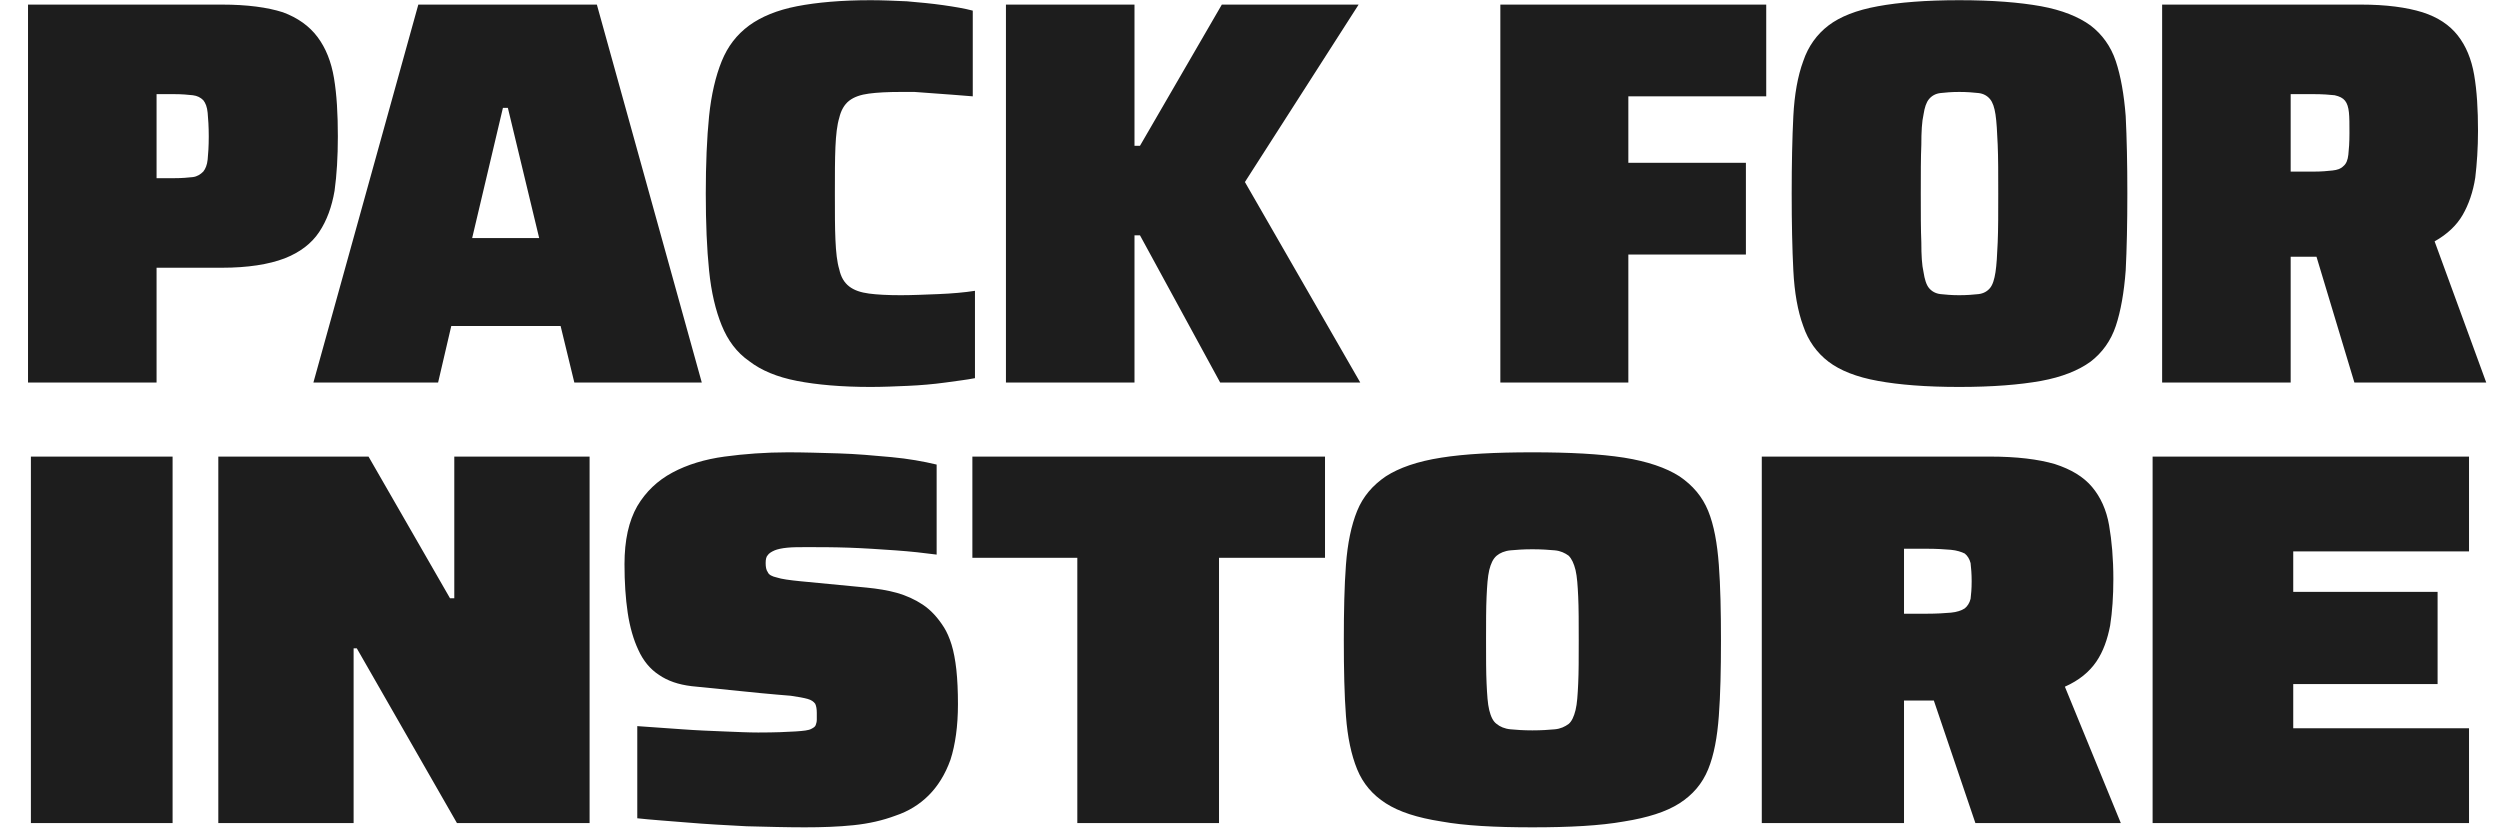 <svg width="664" height="220" viewBox="0 0 664 220" fill="none" xmlns="http://www.w3.org/2000/svg">
<path d="M7.441 101.606V1.22H58.947C65.659 1.22 71.058 1.95 75.144 3.263C79.083 4.722 82.147 6.911 84.336 9.829C86.524 12.747 87.984 16.395 88.713 20.772C89.443 25.149 89.734 30.256 89.734 36.238C89.734 41.637 89.443 46.452 88.859 50.684C88.129 54.915 86.816 58.563 84.773 61.627C82.731 64.691 79.667 67.025 75.581 68.63C71.35 70.235 65.805 71.111 58.947 71.111H41.584V101.606H7.441ZM41.584 47.328H46.108C48.296 47.328 49.901 47.182 51.214 47.036C52.382 46.89 53.257 46.306 53.987 45.577C54.57 44.847 55.008 43.826 55.154 42.367C55.3 40.907 55.446 38.865 55.446 36.238C55.446 33.612 55.3 31.569 55.154 29.964C55.008 28.359 54.57 27.338 53.987 26.608C53.257 25.879 52.382 25.441 51.214 25.295C49.901 25.149 48.296 25.003 46.108 25.003H41.584V47.328ZM83.237 101.606L111.106 1.22H158.526L186.395 101.606H152.544L148.896 86.577H119.86L116.358 101.606H83.237ZM125.405 63.232H143.206L134.889 28.651H133.576L125.405 63.232ZM231.228 102.773C223.495 102.773 216.929 102.19 211.676 101.168C206.423 100.147 202.192 98.396 198.982 95.915C195.626 93.581 193.292 90.371 191.687 86.431C190.082 82.492 188.914 77.677 188.331 71.84C187.747 66.15 187.455 59.292 187.455 51.413C187.455 43.534 187.747 36.676 188.331 30.84C188.914 25.149 190.082 20.188 191.687 16.249C193.292 12.309 195.626 9.245 198.982 6.765C202.192 4.43 206.423 2.679 211.676 1.658C216.929 0.636 223.495 0.053 231.228 0.053C234.292 0.053 237.502 0.199 240.858 0.345C244.214 0.636 247.424 0.928 250.488 1.366C253.552 1.804 256.179 2.241 258.367 2.825V25.587C254.428 25.295 251.364 25.003 248.883 24.858L242.901 24.42C241.442 24.42 240.274 24.42 239.253 24.42C235.751 24.42 232.979 24.566 230.79 24.858C228.602 25.149 226.851 25.733 225.538 26.754C224.224 27.776 223.349 29.381 222.911 31.277C222.328 33.174 222.036 35.801 221.89 39.011C221.744 42.367 221.744 46.452 221.744 51.413C221.744 56.374 221.744 60.459 221.89 63.669C222.036 67.025 222.328 69.652 222.911 71.549C223.349 73.591 224.224 75.05 225.538 76.072C226.851 77.093 228.602 77.677 230.79 77.969C232.979 78.26 235.751 78.406 239.253 78.406C242.171 78.406 245.527 78.26 249.175 78.115C252.823 77.969 256.179 77.677 258.951 77.239V100.439C256.762 100.876 254.136 101.168 251.072 101.606C247.862 102.044 244.506 102.336 241.15 102.481C237.794 102.627 234.438 102.773 231.228 102.773ZM267.178 101.606V1.22H301.321V38.719H302.78L324.52 1.22H360.852L330.648 48.349L361.289 101.606H324.082L302.78 62.502H301.321V101.606H267.178ZM398.491 101.606V1.22H469.111V25.587H432.488V43.242H463.712V67.609H432.488V101.606H398.491ZM520.374 102.773C511.474 102.773 504.324 102.19 498.78 101.168C493.089 100.147 488.712 98.396 485.648 96.061C482.584 93.727 480.249 90.517 478.936 86.577C477.477 82.638 476.601 77.677 476.31 71.84C476.018 66.15 475.872 59.292 475.872 51.413C475.872 43.534 476.018 36.676 476.31 30.84C476.601 25.149 477.477 20.188 478.936 16.249C480.249 12.309 482.584 9.099 485.648 6.765C488.712 4.43 493.089 2.679 498.78 1.658C504.324 0.636 511.474 0.053 520.374 0.053C529.275 0.053 536.424 0.636 542.115 1.658C547.659 2.679 552.037 4.43 555.247 6.765C558.311 9.099 560.645 12.309 561.959 16.249C563.272 20.188 564.147 25.149 564.585 30.84C564.877 36.676 565.023 43.534 565.023 51.413C565.023 59.292 564.877 66.15 564.585 71.84C564.147 77.677 563.272 82.638 561.959 86.577C560.645 90.517 558.311 93.727 555.247 96.061C552.037 98.396 547.659 100.147 542.115 101.168C536.424 102.19 529.275 102.773 520.374 102.773ZM520.374 78.406C522.417 78.406 524.168 78.26 525.481 78.115C526.794 77.969 527.816 77.385 528.545 76.51C529.275 75.634 529.712 74.175 530.004 72.278C530.296 70.381 530.442 67.755 530.588 64.399C530.734 61.043 530.734 56.666 530.734 51.413C530.734 46.16 530.734 41.783 530.588 38.427C530.442 35.071 530.296 32.299 530.004 30.402C529.712 28.505 529.275 27.192 528.545 26.317C527.816 25.441 526.794 24.858 525.481 24.712C524.168 24.566 522.417 24.42 520.374 24.42C518.332 24.42 516.727 24.566 515.413 24.712C514.1 24.858 513.079 25.441 512.349 26.317C511.62 27.192 511.182 28.505 510.89 30.402C510.452 32.299 510.307 35.071 510.307 38.427C510.161 41.783 510.161 46.16 510.161 51.413C510.161 56.666 510.161 61.043 510.307 64.399C510.307 67.755 510.452 70.381 510.89 72.278C511.182 74.175 511.62 75.634 512.349 76.51C513.079 77.385 514.1 77.969 515.413 78.115C516.727 78.26 518.332 78.406 520.374 78.406ZM646.632 64.107L660.347 101.606H625.329L615.261 68.193H614.823H608.403V101.606H574.261V1.22H627.08C633.792 1.22 639.19 1.95 643.422 3.263C647.507 4.576 650.571 6.619 652.76 9.391C654.949 12.163 656.408 15.665 657.137 19.896C657.867 24.128 658.159 29.089 658.159 34.779C658.159 39.303 657.867 43.534 657.429 47.182C656.845 50.975 655.678 54.331 654.073 57.103C652.468 59.876 649.988 62.21 646.632 64.107ZM623.724 41.053C623.87 39.74 624.016 37.843 624.016 35.363C624.016 33.028 624.016 31.132 623.87 29.818C623.724 28.505 623.432 27.484 622.848 26.754C622.265 26.025 621.389 25.587 620.076 25.295C618.763 25.149 616.866 25.003 614.386 25.003H608.403V45.577H614.532C616.574 45.577 618.179 45.431 619.493 45.285C620.806 45.139 621.681 44.847 622.411 44.117C623.14 43.534 623.578 42.513 623.724 41.053Z" fill="#1D1D1D"/>
<path d="M8.206 218.606V121.268H45.84V218.606H8.206ZM57.984 218.606V121.268H97.881L119.528 158.901H120.659V121.268H156.595V218.606H121.367L94.769 172.2H93.92V218.606H57.984ZM213.686 219.738C208.876 219.738 203.782 219.596 198.265 219.455C192.747 219.172 187.512 218.889 182.56 218.464C177.467 218.04 173.081 217.757 169.261 217.333V192.857L181.287 193.705C185.107 193.988 188.785 194.13 192.322 194.271C195.859 194.413 198.83 194.554 201.377 194.554C205.763 194.554 209.159 194.413 211.281 194.271C213.403 194.13 214.818 193.988 215.525 193.564C216.091 193.281 216.515 192.998 216.657 192.574C216.798 192.149 216.94 191.725 216.94 191.159V189.32C216.94 188.329 216.798 187.48 216.515 186.914C216.091 186.348 215.525 185.924 214.535 185.641C213.544 185.358 211.988 185.075 210.007 184.792C207.885 184.651 205.197 184.368 201.943 184.085L183.692 182.246C180.155 181.821 177.325 180.831 175.062 179.274C172.657 177.718 170.817 175.455 169.544 172.625C168.271 169.937 167.28 166.541 166.714 162.721C166.149 158.901 165.866 154.657 165.866 149.847C165.866 143.48 166.997 138.387 169.261 134.425C171.525 130.605 174.637 127.634 178.599 125.512C182.56 123.39 187.229 121.975 192.464 121.268C197.699 120.56 203.358 120.136 209.3 120.136C213.403 120.136 217.93 120.277 222.741 120.419C227.409 120.56 232.078 120.985 236.747 121.409C241.275 121.834 245.236 122.541 248.773 123.39V147.3C245.519 146.876 241.84 146.451 237.738 146.168C233.635 145.885 229.532 145.602 225.429 145.461C221.326 145.319 217.647 145.319 214.393 145.319C212.271 145.319 210.573 145.319 209.159 145.461C207.602 145.602 206.47 145.885 205.763 146.168C204.773 146.593 204.207 147.017 203.924 147.441C203.499 147.866 203.358 148.573 203.358 149.564C203.358 150.554 203.499 151.403 203.924 151.969C204.207 152.676 205.056 153.101 206.329 153.384C207.602 153.808 209.724 154.091 212.554 154.374L230.239 156.072C233.069 156.355 235.757 156.779 238.303 157.487C240.709 158.194 242.972 159.184 245.094 160.599C247.217 162.014 249.056 163.995 250.754 166.683C251.461 167.815 252.169 169.371 252.734 171.21C253.3 173.049 253.725 175.313 254.008 177.86C254.291 180.548 254.432 183.519 254.432 187.056C254.432 192.857 253.725 197.808 252.451 201.77C251.037 205.731 249.056 208.844 246.651 211.249C244.246 213.654 241.275 215.493 237.879 216.625C234.483 217.899 230.805 218.747 226.702 219.172C222.599 219.596 218.355 219.738 213.686 219.738ZM286.135 218.606V148.149H258.263V121.268H351.923V148.149H323.769V218.606H286.135ZM407.003 219.738C397.099 219.738 389.035 219.313 382.81 218.182C376.443 217.191 371.633 215.635 368.096 213.371C364.559 211.108 362.012 208.136 360.456 204.316C358.9 200.496 357.909 195.828 357.485 190.168C357.061 184.509 356.919 177.86 356.919 170.078C356.919 162.297 357.061 155.647 357.485 149.988C357.909 144.329 358.9 139.519 360.456 135.699C362.012 131.879 364.559 128.908 368.096 126.502C371.633 124.239 376.443 122.541 382.81 121.551C389.035 120.56 397.099 120.136 407.003 120.136C416.907 120.136 424.971 120.56 431.338 121.551C437.563 122.541 442.515 124.239 446.052 126.502C449.589 128.908 452.135 131.879 453.692 135.699C455.248 139.519 456.097 144.329 456.521 149.988C456.946 155.647 457.087 162.297 457.087 170.078C457.087 177.86 456.946 184.509 456.521 190.168C456.097 195.828 455.248 200.496 453.692 204.316C452.135 208.136 449.589 211.108 446.052 213.371C442.515 215.635 437.563 217.191 431.338 218.182C424.971 219.313 416.907 219.738 407.003 219.738ZM407.003 193.988C409.408 193.988 411.389 193.847 412.945 193.705C414.502 193.564 415.633 192.998 416.624 192.291C417.473 191.583 418.039 190.31 418.463 188.612C418.887 186.914 419.029 184.509 419.17 181.538C419.312 178.567 419.312 174.747 419.312 170.078C419.312 165.409 419.312 161.448 419.17 158.477C419.029 155.506 418.887 153.242 418.463 151.403C418.039 149.705 417.473 148.432 416.624 147.583C415.633 146.876 414.502 146.31 412.945 146.168C411.389 146.027 409.408 145.885 407.003 145.885C404.598 145.885 402.759 146.027 401.202 146.168C399.646 146.31 398.373 146.876 397.524 147.583C396.534 148.432 395.968 149.705 395.543 151.403C395.119 153.242 394.977 155.506 394.836 158.477C394.694 161.448 394.694 165.409 394.694 170.078C394.694 174.747 394.694 178.567 394.836 181.538C394.977 184.509 395.119 186.914 395.543 188.612C395.968 190.31 396.534 191.583 397.524 192.291C398.373 192.998 399.646 193.564 401.202 193.705C402.759 193.847 404.598 193.988 407.003 193.988ZM548.432 182.387L563.288 218.606H524.664L513.628 186.066H512.779H505.705V218.606H467.93V121.268H528.484C535.699 121.268 541.358 121.975 545.744 123.248C550.13 124.663 553.384 126.644 555.648 129.332C557.912 132.02 559.468 135.416 560.175 139.519C560.883 143.621 561.307 148.29 561.307 153.808C561.307 158.335 561.024 162.438 560.458 166.117C559.751 169.795 558.619 173.049 556.78 175.737C554.94 178.426 552.252 180.689 548.432 182.387ZM523.39 159.043C523.532 157.911 523.673 156.355 523.673 154.374C523.673 152.393 523.532 150.837 523.39 149.564C523.107 148.432 522.541 147.583 521.834 147.017C520.985 146.593 519.712 146.168 518.156 146.027C516.599 145.885 514.336 145.744 511.648 145.744H505.705V163.004H511.648C514.336 163.004 516.599 162.863 518.156 162.721C519.712 162.58 520.985 162.155 521.834 161.589C522.541 161.024 523.107 160.175 523.39 159.043ZM571.733 218.606V121.268H655.773V146.451H609.084V157.204H647.425V181.68H609.084V193.422H655.773V218.606H571.733Z" fill="#1D1D1D"/>
</svg>
